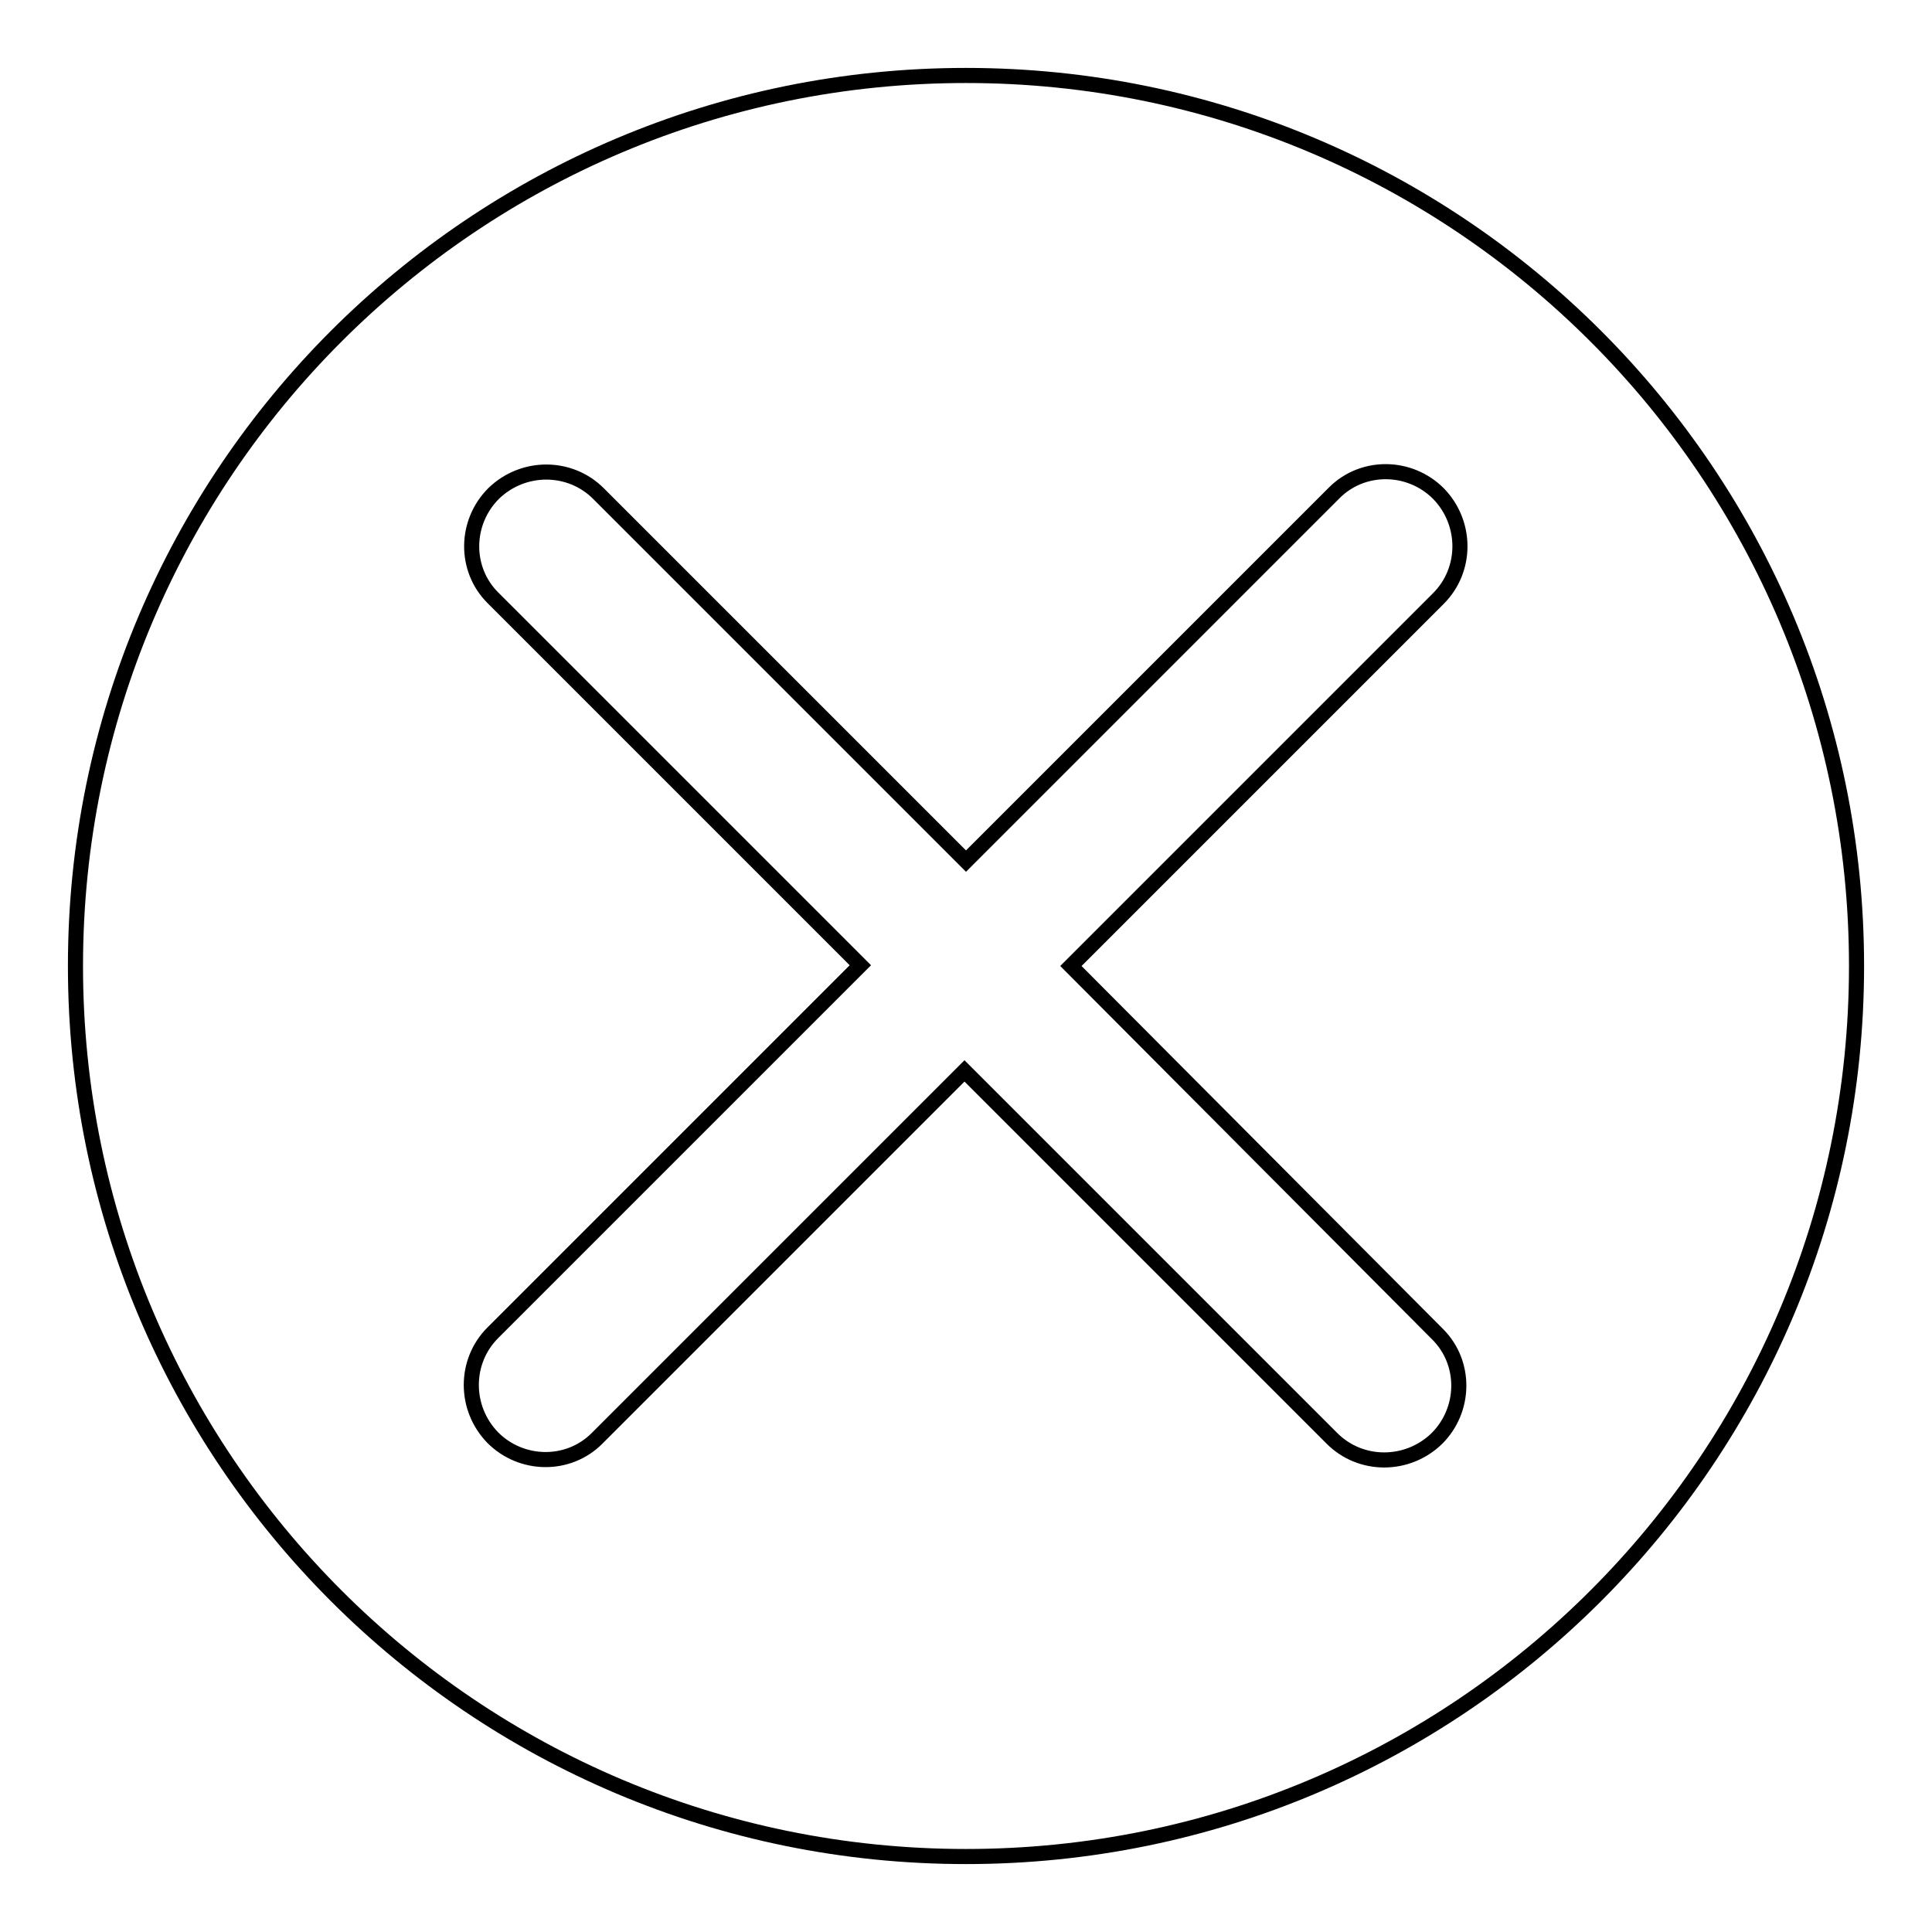 <?xml version="1.0" encoding="utf-8"?>
<!-- Svg Vector Icons : http://www.onlinewebfonts.com/icon -->
<!DOCTYPE svg PUBLIC "-//W3C//DTD SVG 1.1//EN" "http://www.w3.org/Graphics/SVG/1.1/DTD/svg11.dtd">
<svg version="1.1" xmlns="http://www.w3.org/2000/svg" xmlns:xlink="http://www.w3.org/1999/xlink" x="0px" y="0px" viewBox="0 0 256 256" enable-background="new 0 0 256 256" xml:space="preserve">
<g> <path stroke-width="2" fill-opacity="0" stroke="#000000"  d="M128,246c-65.2,0-118-52.8-118-118C10,62.8,62.8,10,128,10c65.2,0,118,52.8,118,118 C246,193.2,193.2,246,128,246z M128,114.1L79.3,65.4c-3.8-3.8-10-3.8-13.9,0c0,0,0,0,0,0c-3.8,3.8-3.9,10-0.1,13.8c0,0,0,0,0,0 l48.7,48.7l-48.7,48.7c-3.8,3.8-3.8,10,0,13.9l0,0c3.8,3.8,10,3.9,13.8,0.1c0,0,0,0,0,0l48.7-48.7l48.7,48.7c3.8,3.8,10,3.8,13.9,0 l0,0c3.8-3.8,3.9-10,0.1-13.8c0,0,0,0,0,0L141.9,128l48.7-48.7c3.8-3.8,3.8-10,0-13.9c0,0,0,0,0,0c-3.8-3.8-10-3.9-13.8-0.1 c0,0,0,0,0,0L128,114.1z"/></g>
</svg>